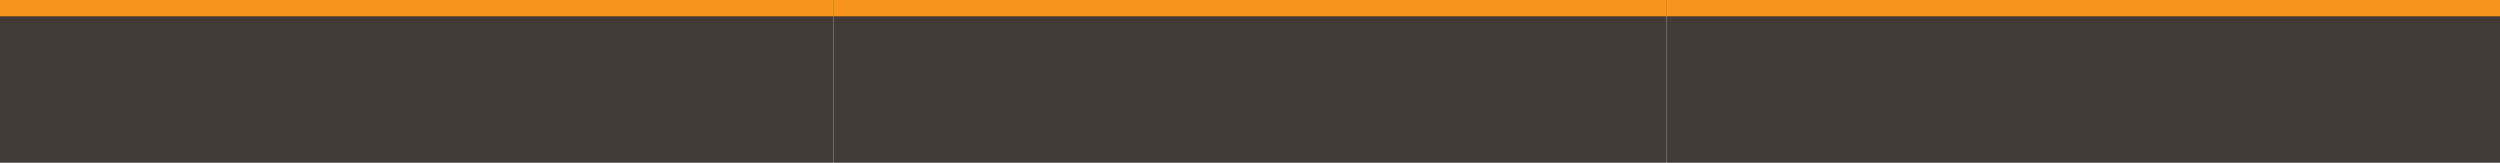 <?xml version="1.0" encoding="UTF-8" standalone="no"?>
<!-- Created with Inkscape (http://www.inkscape.org/) -->

<svg
   width="768"
   height="50"
   id="svg2"
   version="1.1"
   inkscape:version="1.1.1 (3bf5ae0d25, 2021-09-20)"
   sodipodi:docname="medidasDeMejora.svg"
   inkscape:export-filename="C:\Users\EdurneZubiri\workspace\cmv\cmv\static\numeros\medidasDeMejora.png"
   inkscape:export-xdpi="90"
   inkscape:export-ydpi="90"
   xmlns:inkscape="http://www.inkscape.org/namespaces/inkscape"
   xmlns:sodipodi="http://sodipodi.sourceforge.net/DTD/sodipodi-0.dtd"
   xmlns="http://www.w3.org/2000/svg"
   xmlns:svg="http://www.w3.org/2000/svg"
   xmlns:rdf="http://www.w3.org/1999/02/22-rdf-syntax-ns#"
   xmlns:cc="http://creativecommons.org/ns#"
   xmlns:dc="http://purl.org/dc/elements/1.1/">
  <defs
     id="defs4" />
  <sodipodi:namedview
     id="base"
     pagecolor="#ffffff"
     bordercolor="#666666"
     borderopacity="1.0"
     inkscape:pageopacity="1"
     inkscape:pageshadow="2"
     inkscape:zoom="0.98994949"
     inkscape:cx="434.36559"
     inkscape:cy="83.337585"
     inkscape:document-units="px"
     inkscape:current-layer="layer1"
     showgrid="false"
     inkscape:showpageshadow="false"
     inkscape:window-width="1920"
     inkscape:window-height="991"
     inkscape:window-x="-9"
     inkscape:window-y="-9"
     inkscape:window-maximized="1"
     inkscape:pagecheckerboard="0" />
  <g
     inkscape:label="Capa 1"
     inkscape:groupmode="layer"
     id="layer1"
     transform="translate(0,-1002.362)">
    <rect
       style="fill:#423b38;fill-opacity:1;fill-rule:nonzero;stroke:none"
       id="rect4320-2"
       width="256"
       height="50"
       x="256"
       y="1002.362" />
    <rect
       style="fill:#423b38;fill-opacity:1;fill-rule:nonzero;stroke:none"
       id="rect4320"
       width="256"
       height="50"
       x="0"
       y="1002.362" />
    <rect
       style="fill:#f7941d;fill-opacity:1;stroke:none"
       id="rect3926-2-8-97"
       width="256"
       height="5"
       x="512"
       y="1002.362"
       inkscape:export-xdpi="90"
       inkscape:export-ydpi="90" />
    <rect
       style="fill:#423b38;fill-opacity:1;fill-rule:nonzero;stroke:none"
       id="rect4320-2-1"
       width="256"
       height="50"
       x="512"
       y="1002.362" />
    <rect
       style="fill:#f7941d;fill-opacity:1;stroke:none"
       id="rect3926-2-8"
       width="256"
       height="5"
       x="0"
       y="1002.362"
       inkscape:export-xdpi="90"
       inkscape:export-ydpi="90" />
    <rect
       style="fill:#f7941d;fill-opacity:1;stroke:none"
       id="rect3926-2-8-9"
       width="256"
       height="5"
       x="256"
       y="1002.362"
       inkscape:export-xdpi="90"
       inkscape:export-ydpi="90" />
    <rect
       style="fill:#f7941d;fill-opacity:1;stroke:none"
       id="rect3926-2-8-0"
       width="256"
       height="5"
       x="512"
       y="1002.362"
       inkscape:export-xdpi="90"
       inkscape:export-ydpi="90" />
  </g>
</svg>
